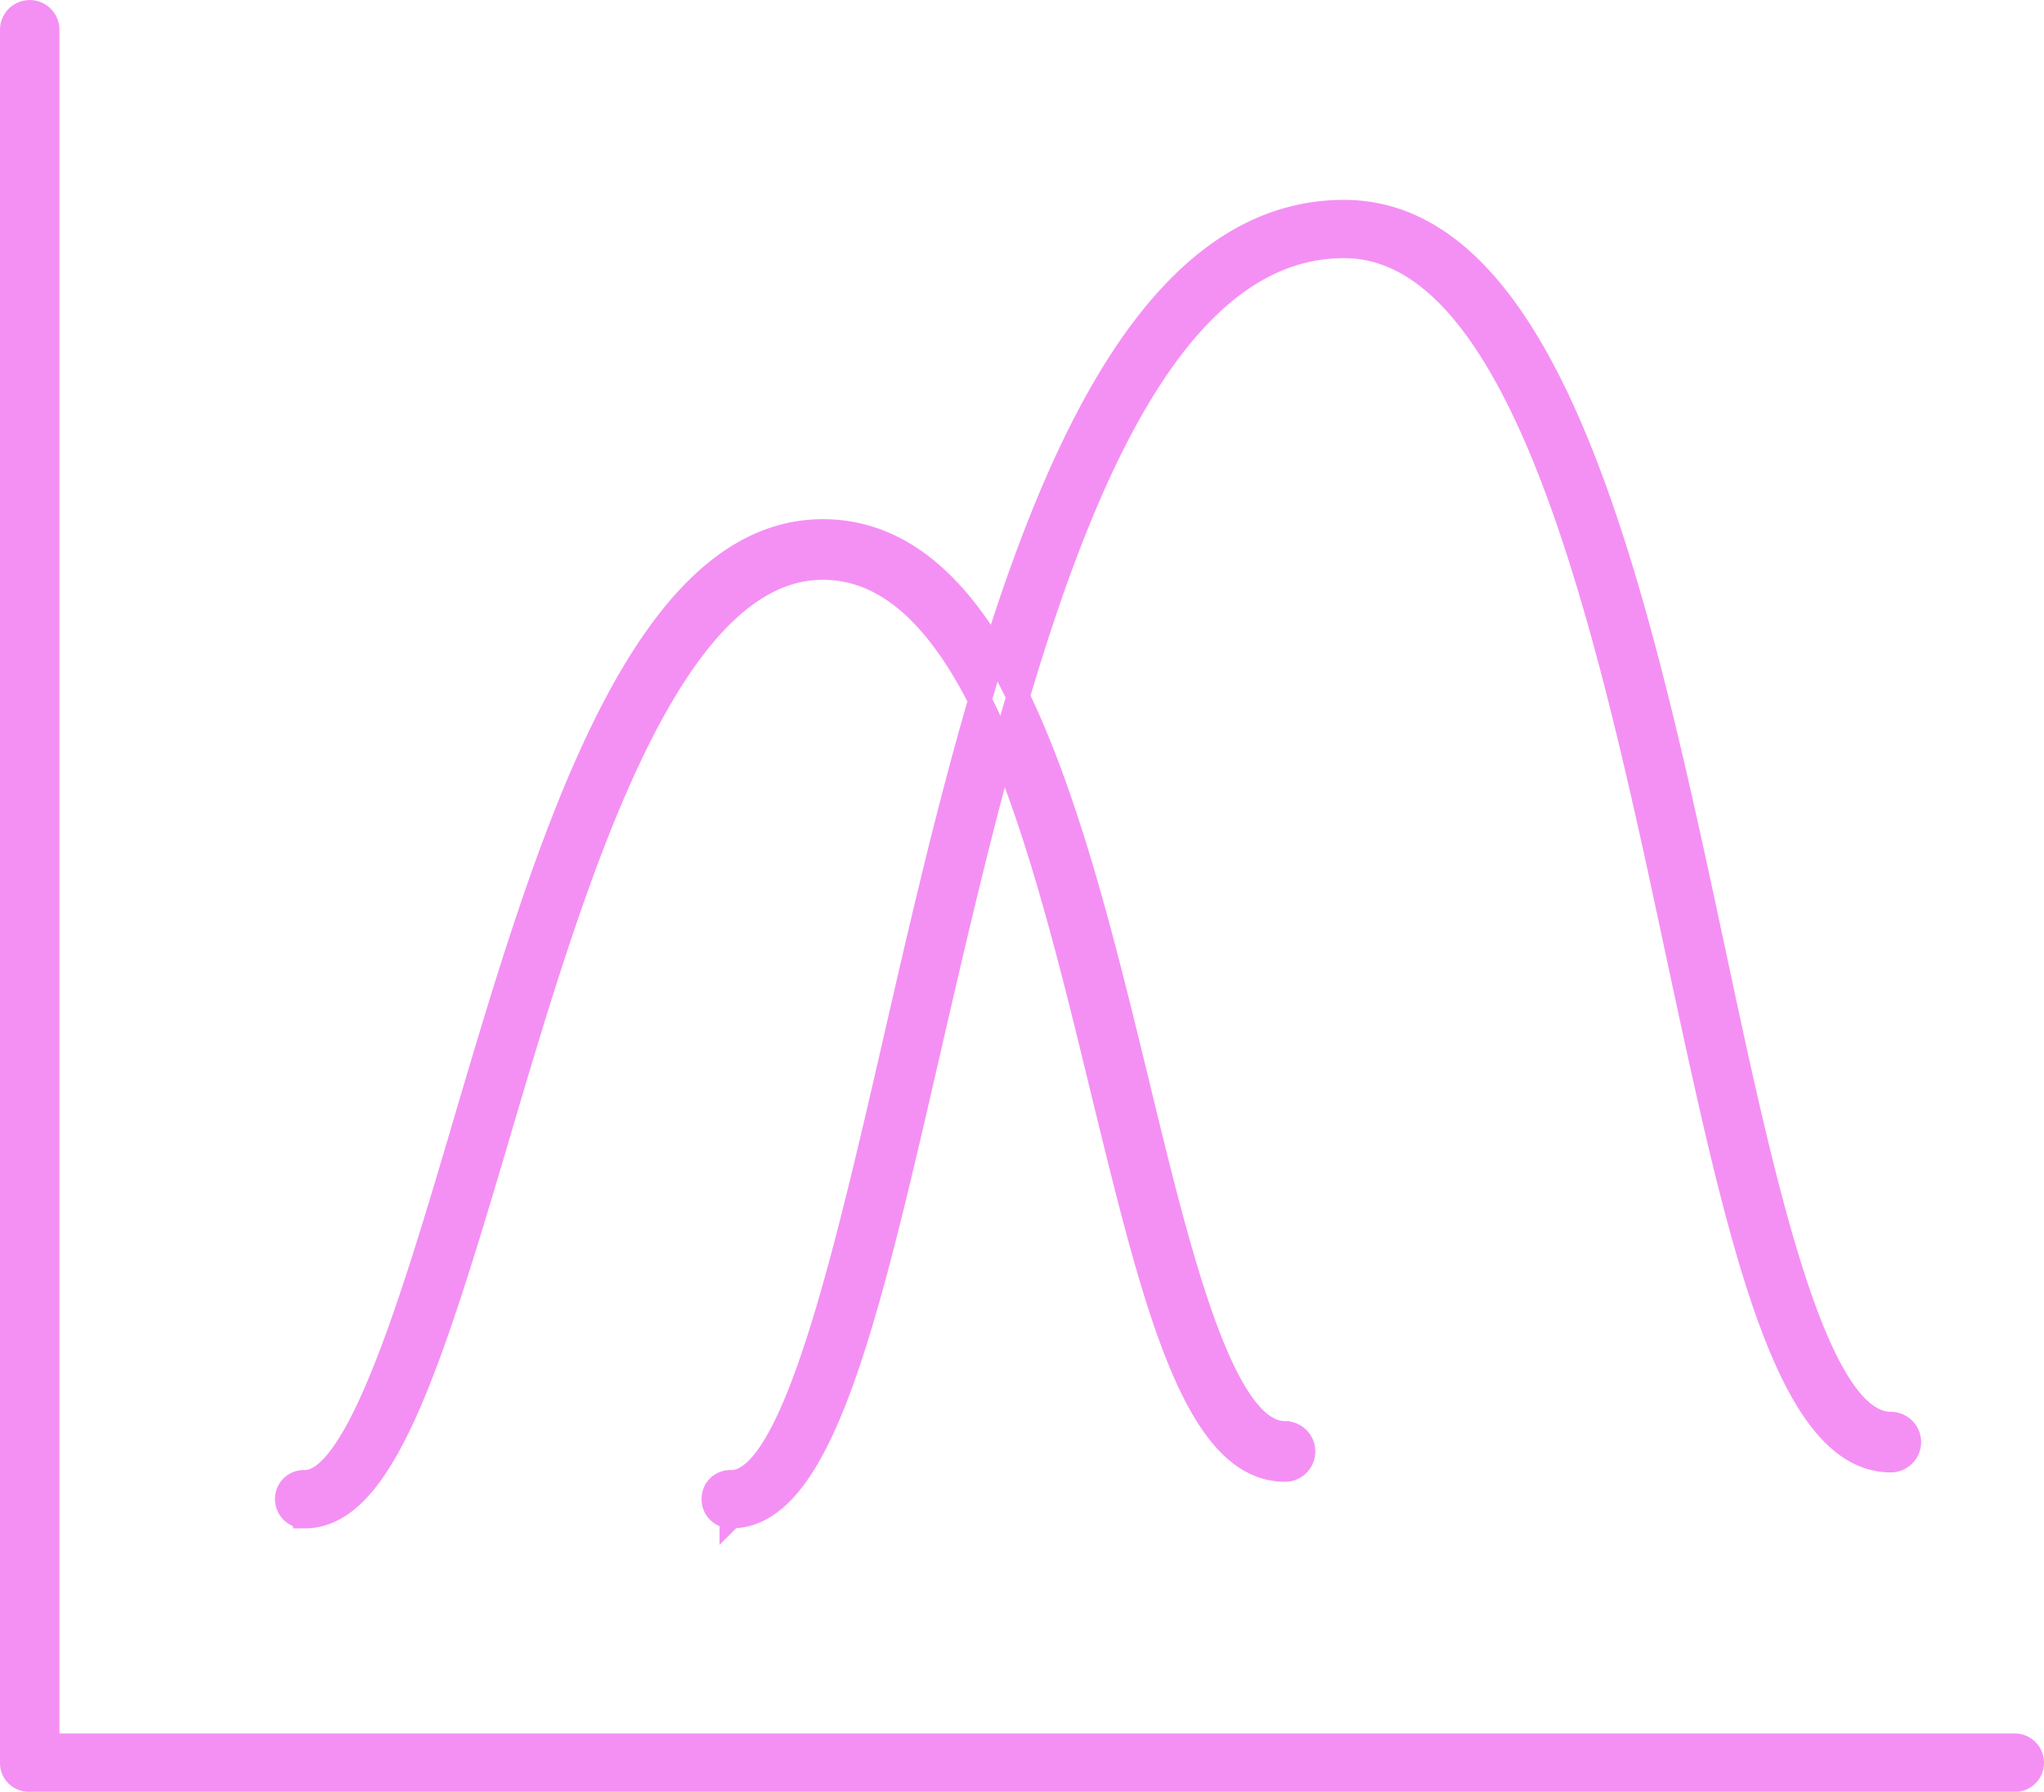 <svg xmlns="http://www.w3.org/2000/svg" width="87.692" height="76.877" viewBox="0 0 87.692 76.877">
  <path id="シェイプ_3" data-name="シェイプ 3" d="M1193.23,22241.2h-85.15a.721.721,0,0,1-.531-.189.729.729,0,0,1-.239-.51v-74.4a.775.775,0,1,1,1.55,0v73.6h84.37a.753.753,0,0,1,.77.8.73.73,0,0,1-.239.51.721.721,0,0,1-.531.189Zm-73.35-11.3a.753.753,0,0,1-.77-.8.729.729,0,0,1,.239-.51.721.721,0,0,1,.531-.189c2.32,0,4.71-8.1,6.81-15.2,3.54-12,7.55-25.6,15.42-25.6,7.75,0,10.81,12.6,13.51,23.7,1.79,7.4,3.65,15,6.32,15a.8.8,0,0,1,0,1.6c-3.88,0-5.62-7.2-7.82-16.2-2.57-10.6-5.47-22.5-12.01-22.5-6.72,0-10.72,13.5-13.94,24.4-2.98,10.1-4.98,16.3-8.29,16.3Zm18.3,0a.747.747,0,0,1-.77-.8.727.727,0,0,1,.77-.7c2.65,0,4.87-9.6,7.01-18.9,3.65-15.9,8.2-35.6,19.28-35.6,9.07,0,12.67,16.8,15.84,31.6,2.15,10.1,4.37,20.4,7.62,20.4a.8.8,0,0,1,0,1.6c-4.5,0-6.54-9.6-9.12-21.6-2.9-13.6-6.51-30.5-14.34-30.5-9.86,0-14.25,19.1-17.78,34.4-2.69,11.7-4.63,20.1-8.51,20.1Z" transform="translate(-1106.81 -22164.824)" fill="#f490f4" stroke="#f490f4" stroke-width="1" fill-rule="evenodd"/>
</svg>
